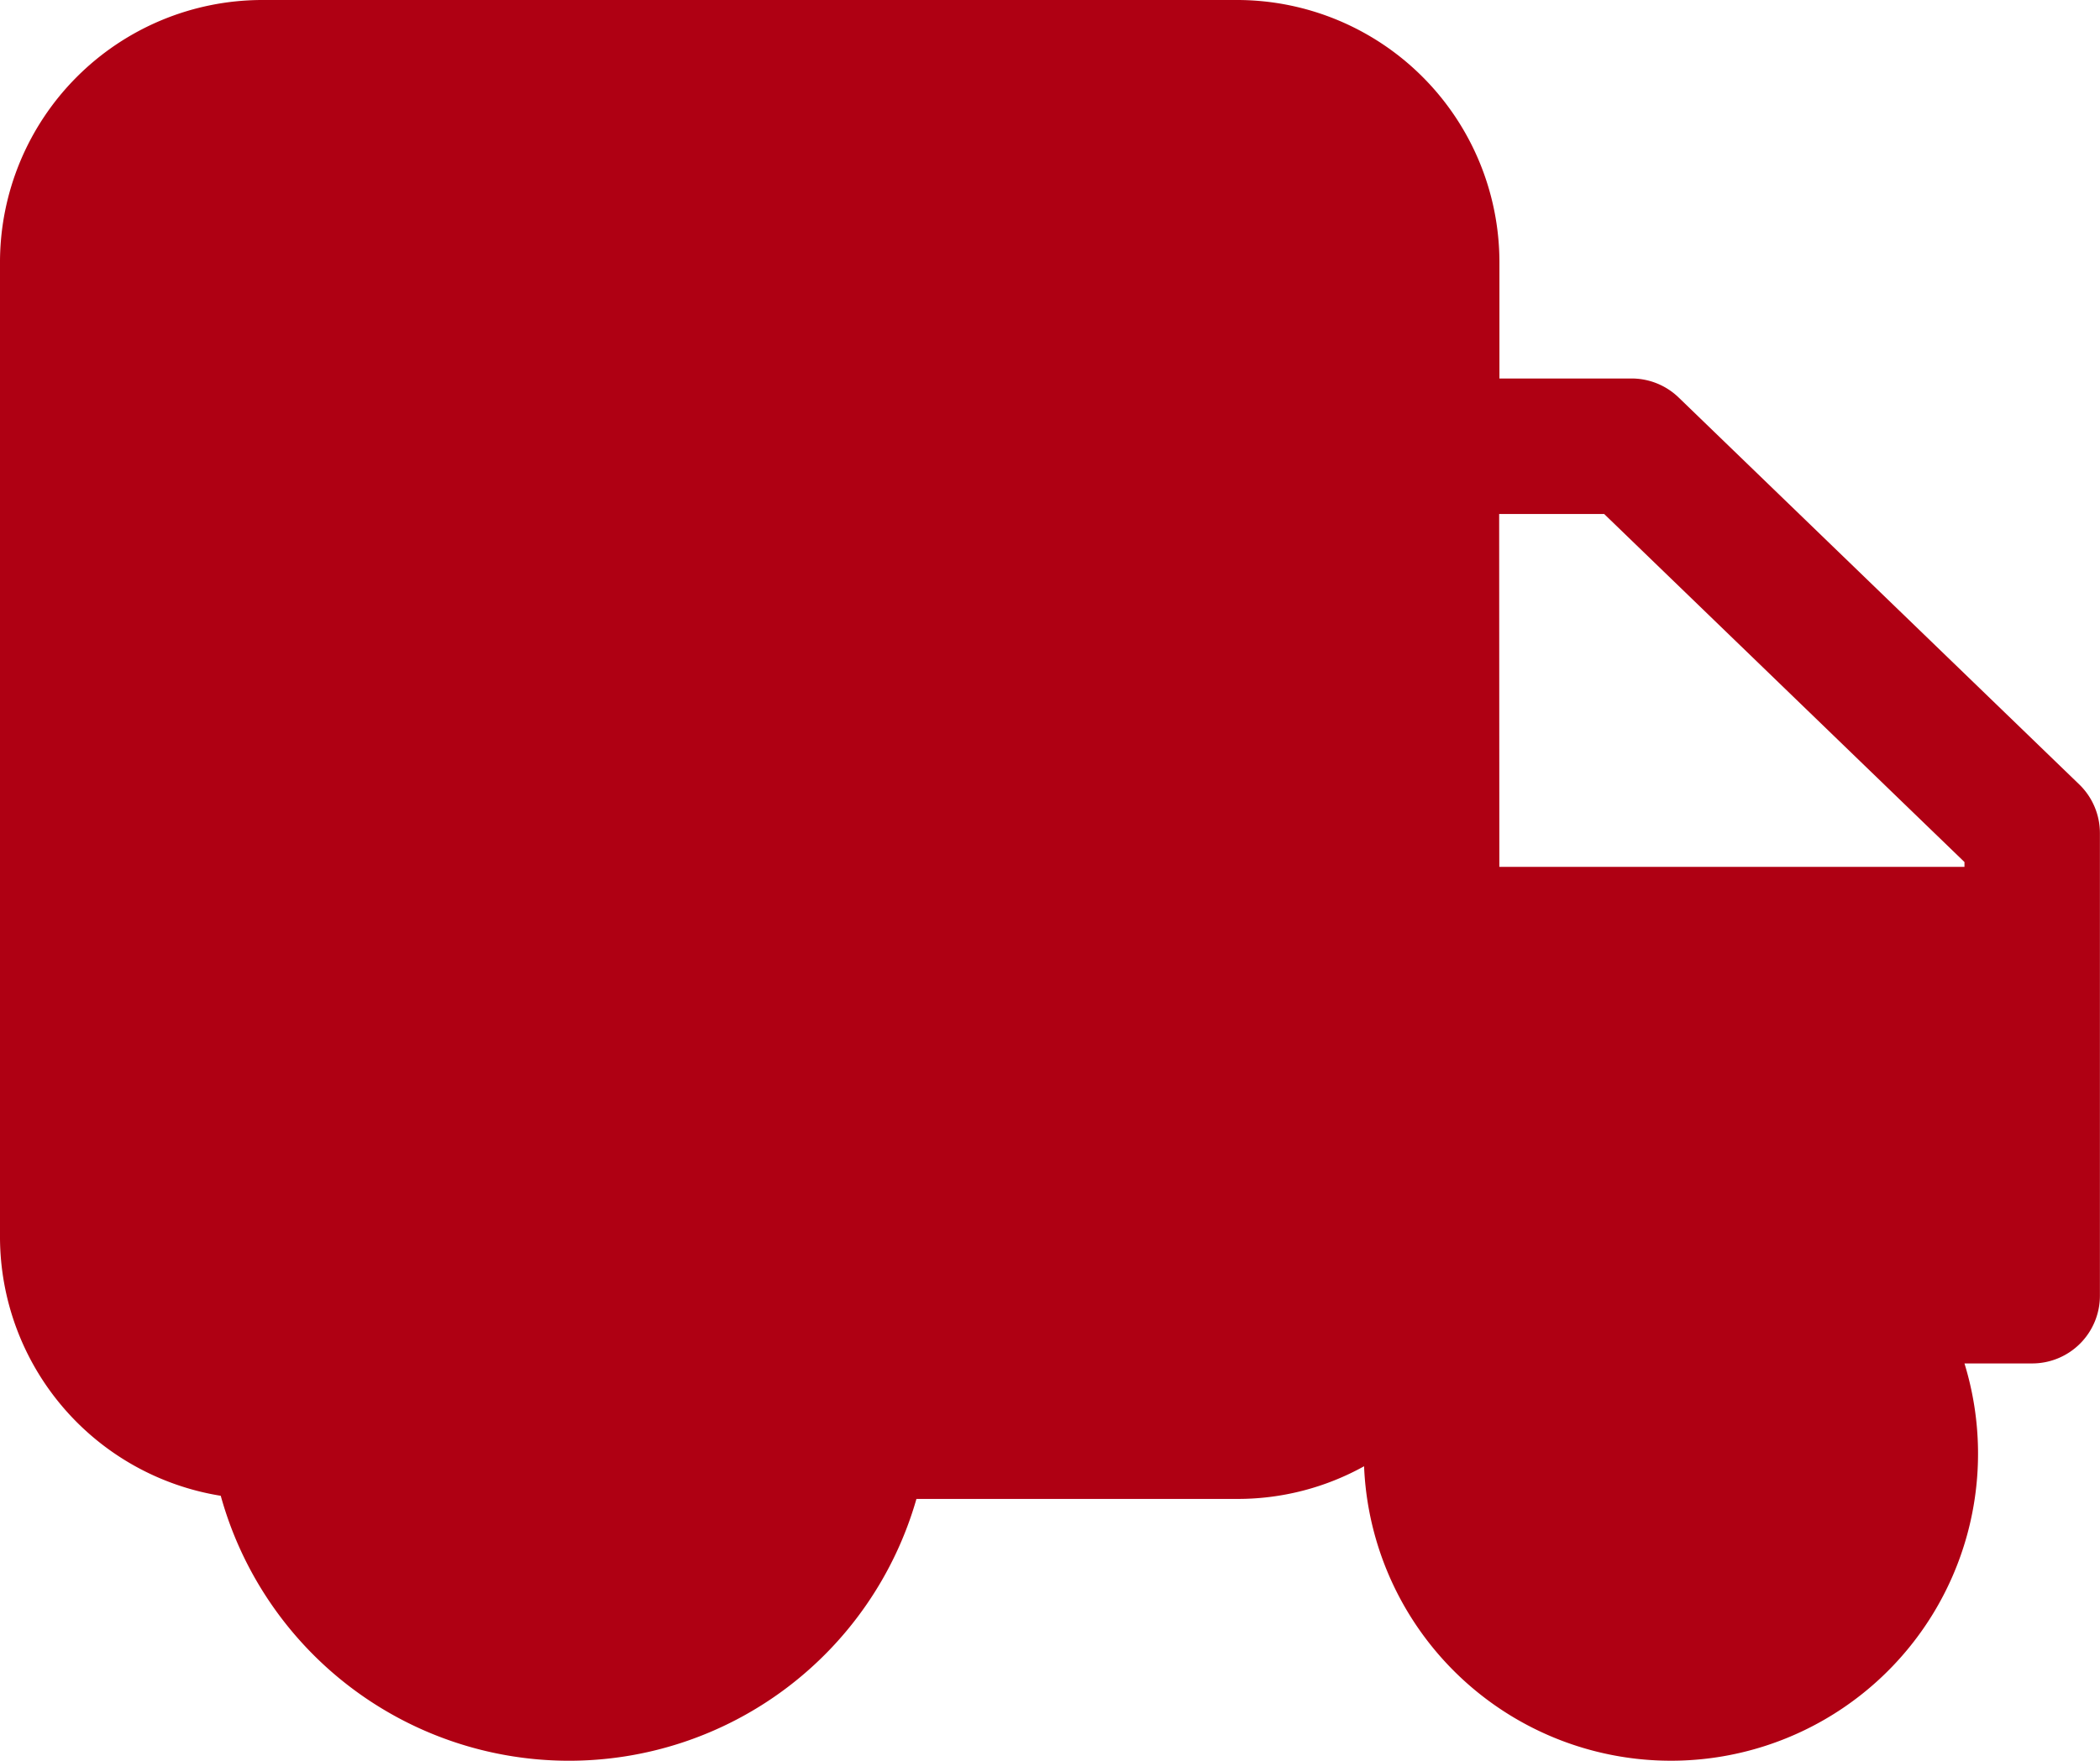 <svg xmlns="http://www.w3.org/2000/svg" width="24.001" height="20.13" viewBox="0 0 24.001 20.13"><path d="M15.591,16.762a2.975,2.975,0,0,1-1.448.374H10.474A4.13,4.13,0,0,1,2.523,17.1,3,3,0,0,1,0,14.143V2.994A3,3,0,0,1,2.994,0H14.143a3,3,0,0,1,2.994,2.994V4.327h1.51a.774.774,0,0,1,.538.217l4.58,4.425A.774.774,0,0,1,24,9.526v5.287a.774.774,0,0,1-.774.774h-.774a3.51,3.51,0,1,1-6.862,1.174ZM17.136,9.91h5.316V9.855L18.334,5.876h-1.2Z" fill="#af0013"/></svg>